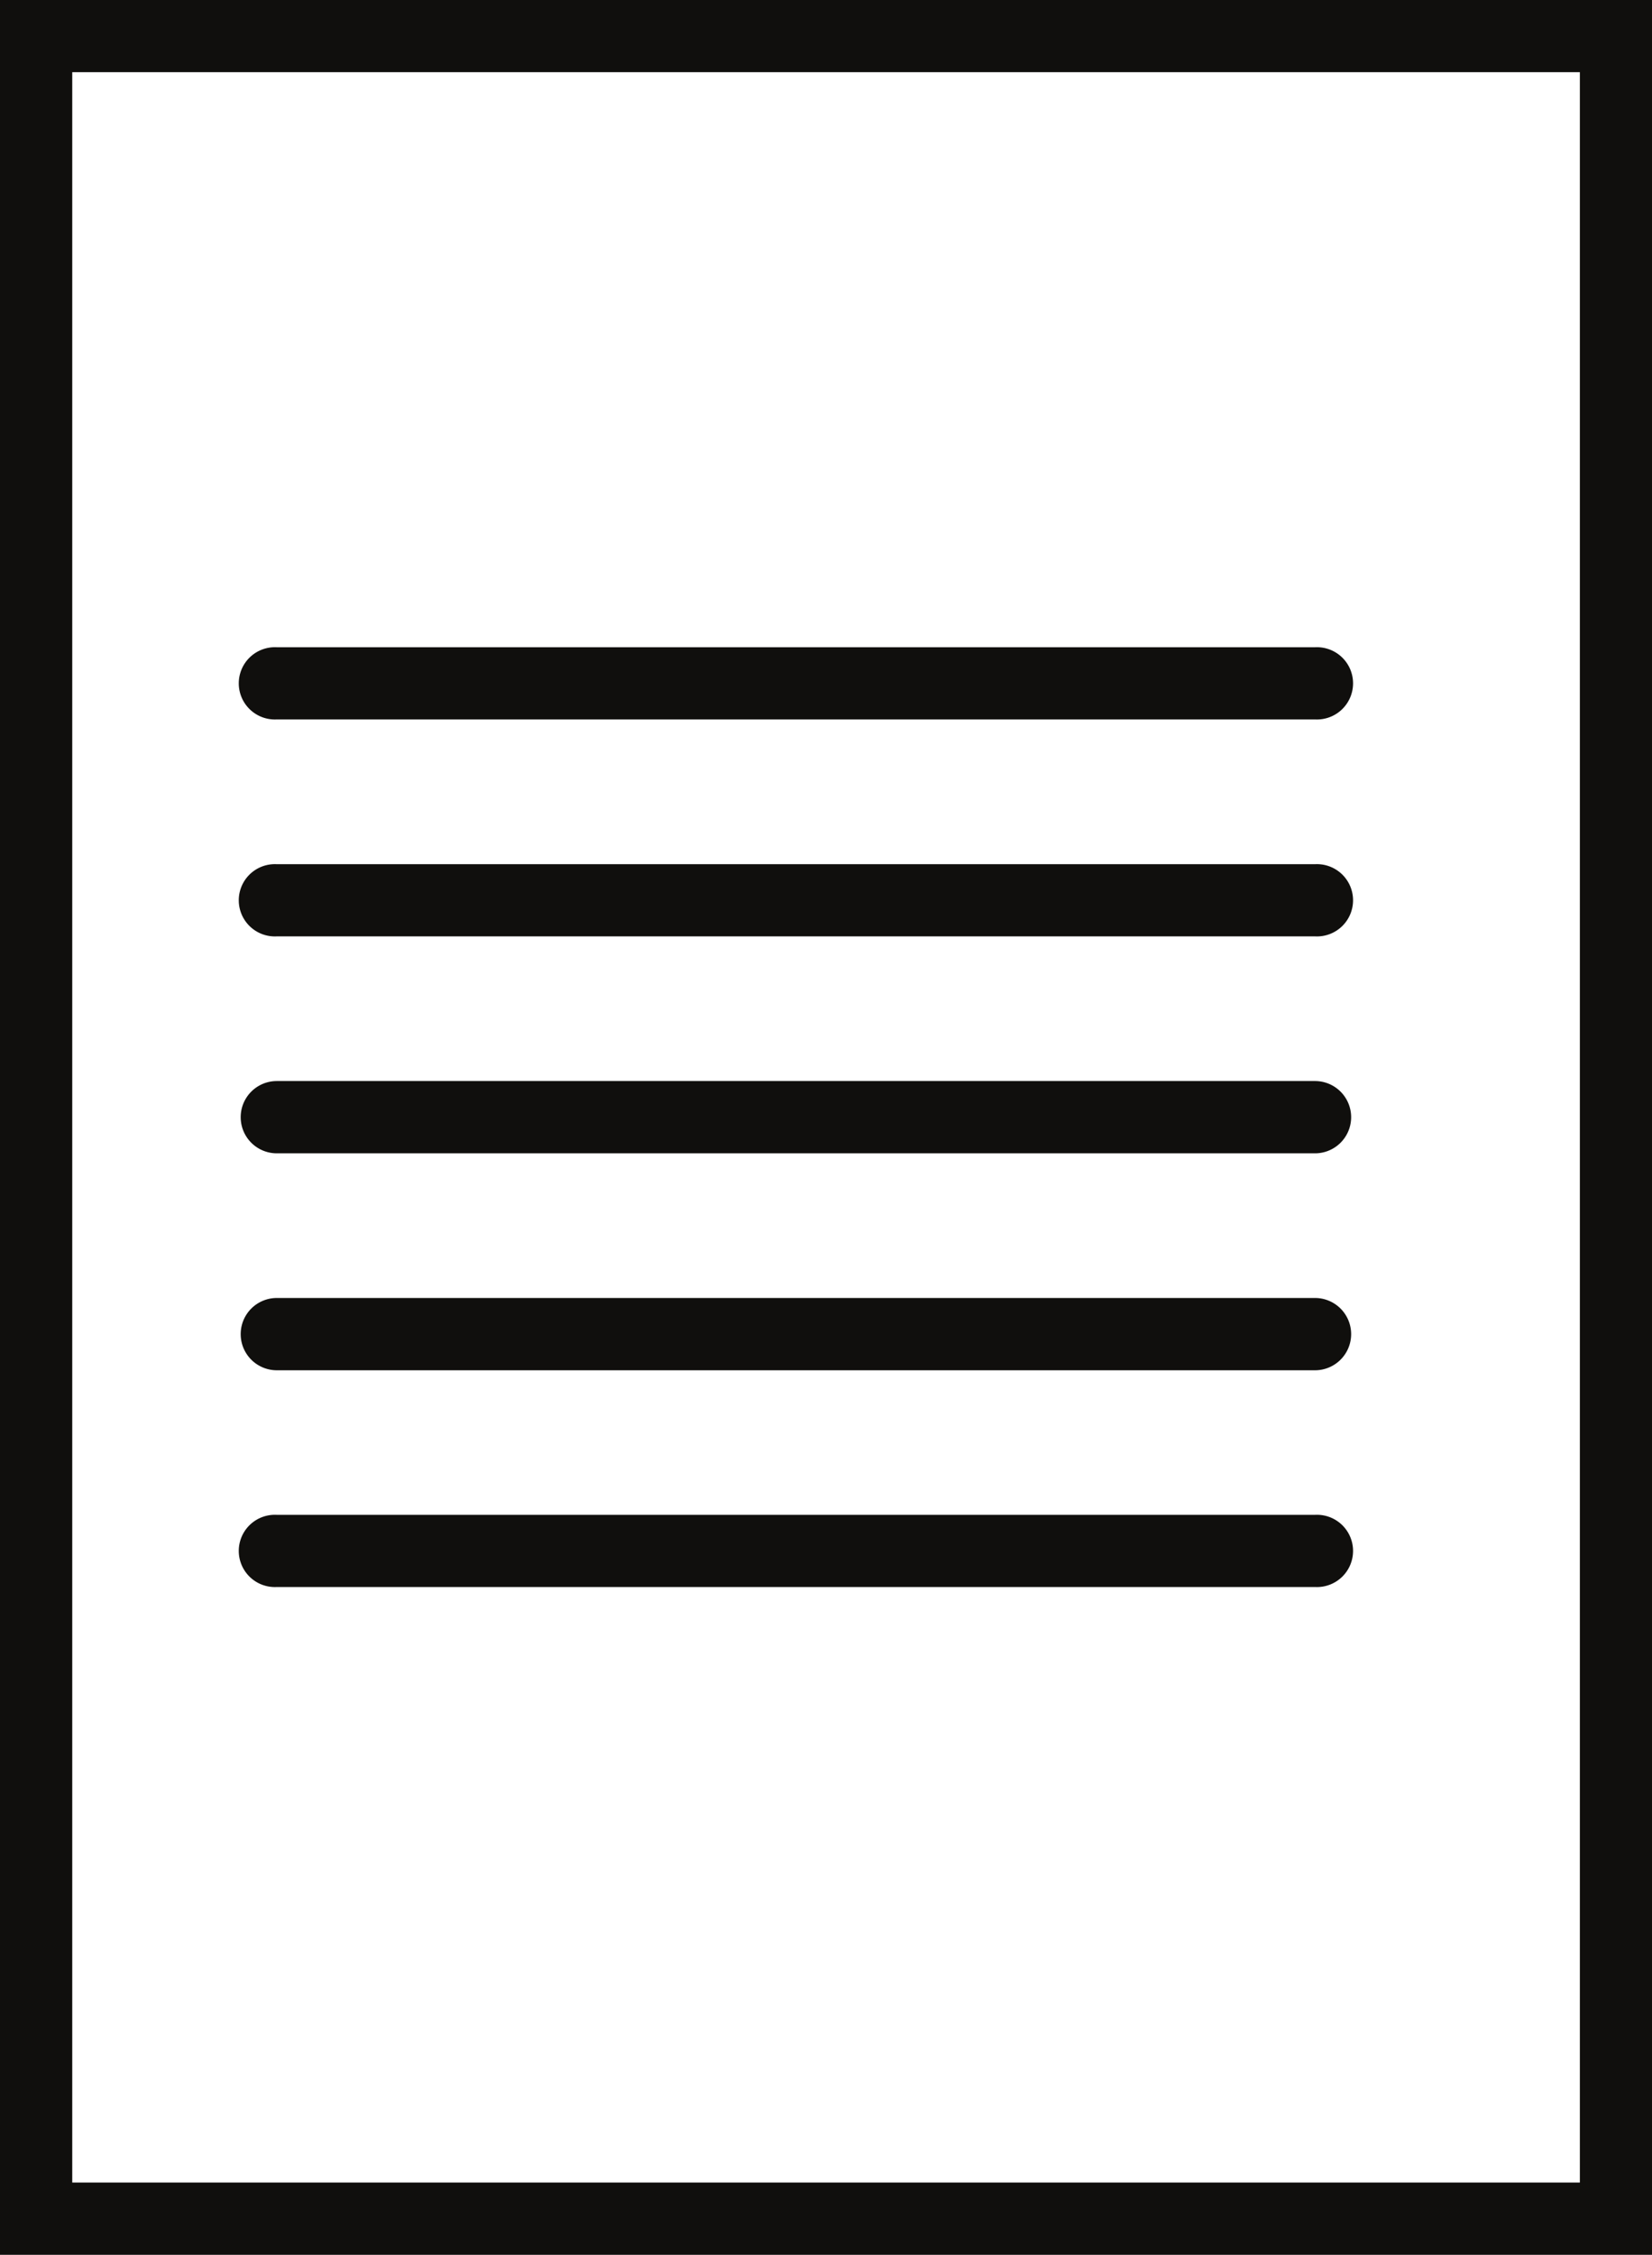 <?xml version="1.0" encoding="UTF-8" standalone="no"?>
<!-- Created with Inkscape (http://www.inkscape.org/) -->

<svg
   xmlns:dc="http://purl.org/dc/elements/1.1/"
   xmlns:cc="http://creativecommons.org/ns#"
   xmlns:rdf="http://www.w3.org/1999/02/22-rdf-syntax-ns#"
   xmlns:svg="http://www.w3.org/2000/svg"
   xmlns="http://www.w3.org/2000/svg"
   xmlns:sodipodi="http://sodipodi.sourceforge.net/DTD/sodipodi-0.dtd"
   xmlns:inkscape="http://www.inkscape.org/namespaces/inkscape"
   width="16.143mm"
   height="22.024mm"
   viewBox="0 0 16.143 22.024"
   version="1.1"
   id="svg4625"
   inkscape:version="0.92.4 (5da689c313, 2019-01-14)"
   sodipodi:docname="icon-document.svg">
  <defs
     id="defs4619" />
  <sodipodi:namedview
     id="base"
     pagecolor="#ffffff"
     bordercolor="#666666"
     borderopacity="1.0"
     inkscape:pageopacity="0.0"
     inkscape:pageshadow="2"
     inkscape:zoom="0.35"
     inkscape:cx="400"
     inkscape:cy="560"
     inkscape:document-units="mm"
     inkscape:current-layer="layer1"
     showgrid="false"
     inkscape:window-width="960"
     inkscape:window-height="1043"
     inkscape:window-x="1920"
     inkscape:window-y="0"
     inkscape:window-maximized="0" />
  <g
     inkscape:label="Layer 1"
     inkscape:groupmode="layer"
     id="layer1"
     transform="translate(0,-274.976)">
    <path
       inkscape:connector-curvature="0"
       style="color:#000000;font-style:normal;font-variant:normal;font-weight:normal;font-stretch:normal;font-size:medium;line-height:normal;font-family:sans-serif;font-variant-ligatures:normal;font-variant-position:normal;font-variant-caps:normal;font-variant-numeric:normal;font-variant-alternates:normal;font-feature-settings:normal;text-indent:0;text-align:start;text-decoration:none;text-decoration-line:none;text-decoration-style:solid;text-decoration-color:#000000;letter-spacing:normal;word-spacing:normal;text-transform:none;writing-mode:lr-tb;direction:ltr;text-orientation:mixed;dominant-baseline:auto;baseline-shift:baseline;text-anchor:start;white-space:normal;shape-padding:0;clip-rule:nonzero;display:inline;overflow:visible;visibility:visible;opacity:1;isolation:auto;mix-blend-mode:normal;color-interpolation:sRGB;color-interpolation-filters:linearRGB;solid-color:#000000;solid-opacity:1;vector-effect:none;fill:#100f0d;fill-opacity:1;fill-rule:nonzero;stroke:none;stroke-width:0.706;stroke-linecap:butt;stroke-linejoin:miter;stroke-miterlimit:10;stroke-dasharray:none;stroke-dashoffset:0;stroke-opacity:1;color-rendering:auto;image-rendering:auto;shape-rendering:auto;text-rendering:auto;enable-background:accumulate"
       d="M 0,274.976 V 297 h 15.79 0.353 v -22.024 z m 0.706,0.705 h 14.732 v 20.613 H 0.706 Z m 1.999,5.617 a 0.353,0.353 0 1 0 0,0.705 h 10.145 a 0.353,0.353 0 1 0 0,-0.705 z m 0,2.119 a 0.353,0.353 0 1 0 0,0.705 h 10.145 a 0.353,0.353 0 1 0 0,-0.705 z m 0,2.118 a 0.353,0.353 0 1 0 0,0.706 h 10.145 a 0.353,0.353 0 1 0 0,-0.706 z m 0,2.119 a 0.353,0.353 0 1 0 0,0.706 h 10.145 a 0.353,0.353 0 1 0 0,-0.706 z m 0,2.118 a 0.353,0.353 0 1 0 0,0.705 h 10.145 a 0.353,0.353 0 1 0 0,-0.705 z"
       id="path238" />
  </g>
</svg>
